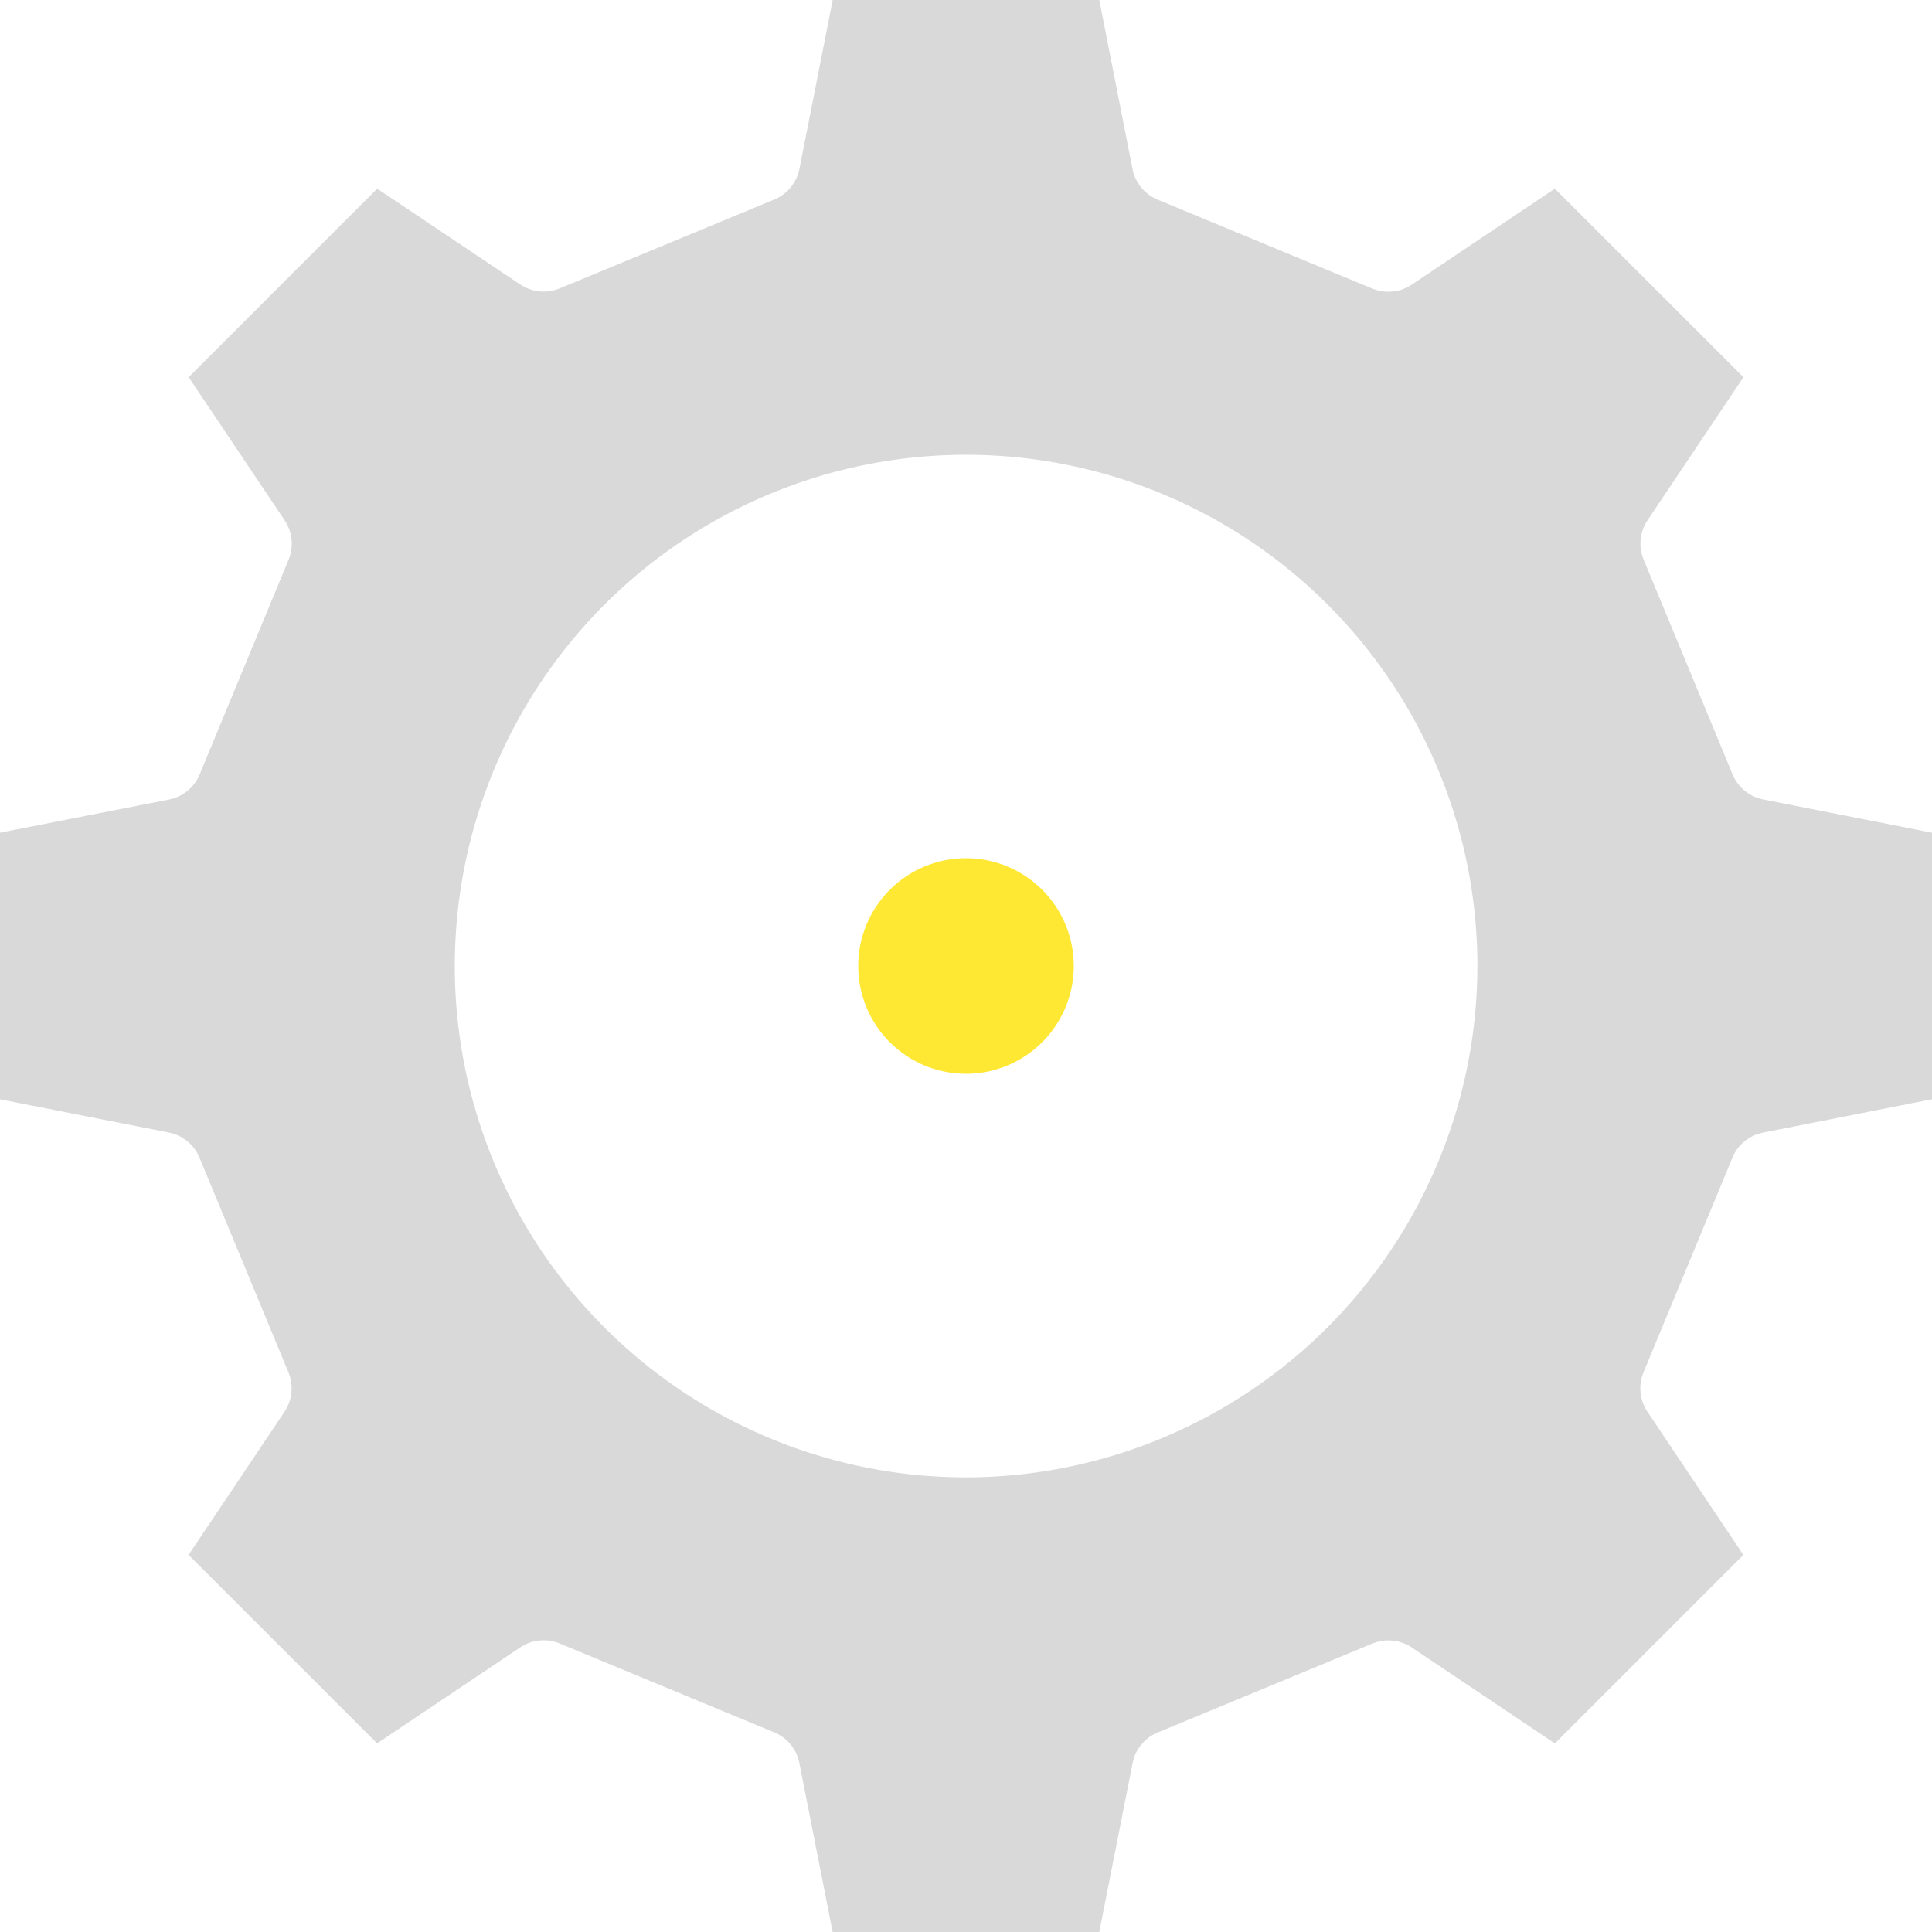 <svg xmlns="http://www.w3.org/2000/svg" xmlns:xlink="http://www.w3.org/1999/xlink" id="automatisierung" width="78.218" height="78.219" viewBox="0 0 78.218 78.219"><defs><clipPath id="clip-path"><rect id="Rectangle_372" data-name="Rectangle 372" width="78.218" height="78.219" fill="none"></rect></clipPath></defs><g id="Group_346" data-name="Group 346" clip-path="url(#clip-path)"><path id="Path_373" data-name="Path 373" d="M71.385,32.366a1.7,1.7,0,0,1-1.241-1.016l-3.6-8.692a1.7,1.7,0,0,1,.161-1.6l3.879-5.787L62.948,7.638l-5.79,3.884a1.7,1.7,0,0,1-1.6.161l-8.692-3.6a1.7,1.7,0,0,1-1.016-1.241L44.505,0H33.712L32.366,6.836a1.7,1.7,0,0,1-1.017,1.241l-8.691,3.6a1.706,1.706,0,0,1-1.6-.161L15.272,7.638,7.638,15.272l3.884,5.79a1.7,1.7,0,0,1,.161,1.6l-3.6,8.692a1.7,1.7,0,0,1-1.241,1.016L0,33.712V44.505l6.836,1.346a1.7,1.7,0,0,1,1.241,1.017l3.6,8.691a1.7,1.7,0,0,1-.161,1.6l-3.881,5.79,7.633,7.633,5.79-3.884a1.7,1.7,0,0,1,1.6-.161l8.692,3.6a1.7,1.7,0,0,1,1.014,1.247l1.346,6.834H44.505l1.348-6.834a1.7,1.7,0,0,1,1.016-1.243l8.692-3.6a1.7,1.7,0,0,1,1.6.161l5.788,3.881,7.633-7.633L66.7,57.158a1.7,1.7,0,0,1-.161-1.6l3.6-8.691a1.7,1.7,0,0,1,1.247-1.015l6.833-1.348V33.712ZM39.113,59.812a20.7,20.7,0,1,1,20.7-20.706v.006a20.727,20.727,0,0,1-20.7,20.7" fill="#d9d9d9"></path><path id="Path_374" data-name="Path 374" d="M67.175,61.005a4.363,4.363,0,1,1-6.171,0,4.363,4.363,0,0,1,6.171,0" transform="translate(-24.98 -24.981)" fill="#ffe833"></path></g></svg>